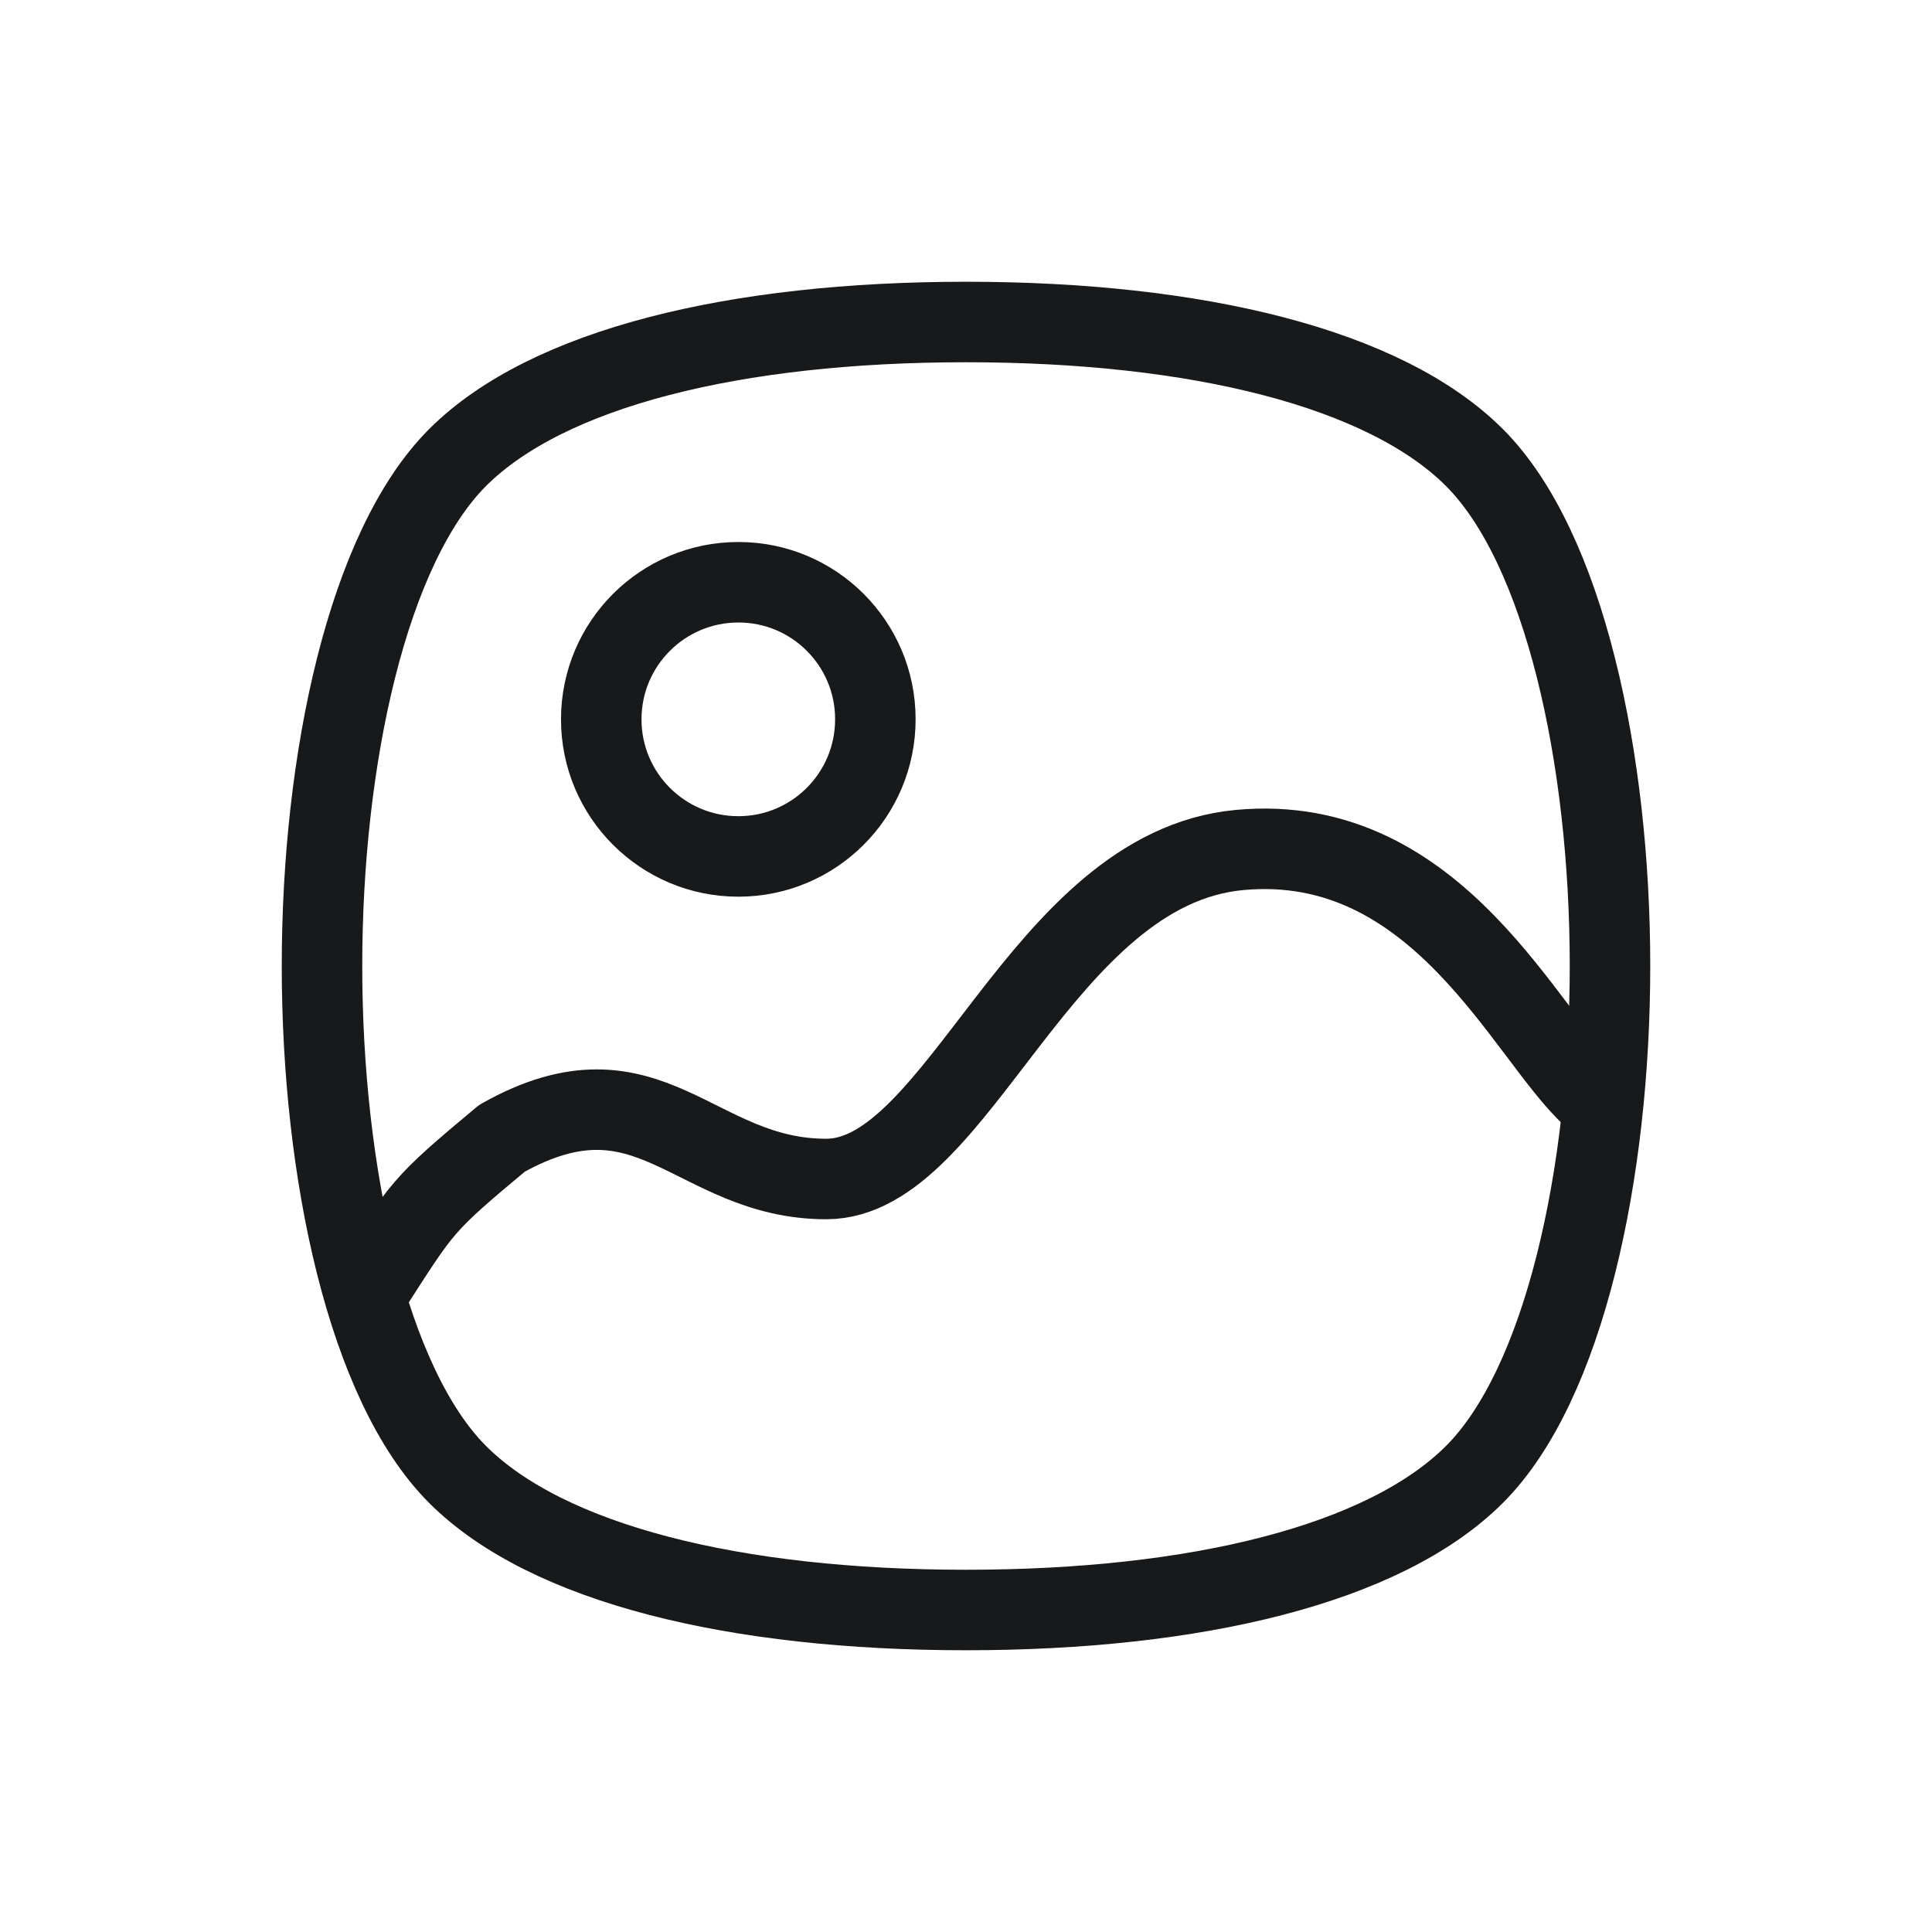 <svg width="24" height="24" viewBox="0 0 24 24" fill="none" xmlns="http://www.w3.org/2000/svg">
<path fill-rule="evenodd" clip-rule="evenodd" d="M5.684 5.684C6.801 4.568 9.138 4 12 4C14.862 4 17.199 4.568 18.316 5.684C19.433 6.801 20 9.426 20 12C20 14.573 19.433 17.199 18.316 18.316C17.199 19.432 14.862 20 12 20C9.138 20 6.801 19.432 5.684 18.316C4.568 17.199 4 14.573 4 12C4 9.426 4.568 6.801 5.684 5.684Z" stroke="#18191A" stroke-linecap="round" stroke-linejoin="round"/>
<path fill-rule="evenodd" clip-rule="evenodd" d="M10.874 8.936C10.874 9.877 10.112 10.639 9.172 10.639C8.232 10.639 7.469 9.877 7.469 8.936C7.469 7.995 8.232 7.233 9.172 7.233C10.111 7.232 10.874 7.994 10.874 8.934V8.936Z" stroke="#18191A" stroke-linecap="round" stroke-linejoin="round"/>
<path d="M19.779 13.62C18.961 12.885 17.87 10.328 15.397 10.559C12.925 10.789 11.91 14.646 10.264 14.646C8.618 14.646 8.072 13.11 6.236 14.14C5.221 14.987 5.26 14.975 4.57 16.044" stroke="#18191A" stroke-linecap="round" stroke-linejoin="round"/>
</svg>
